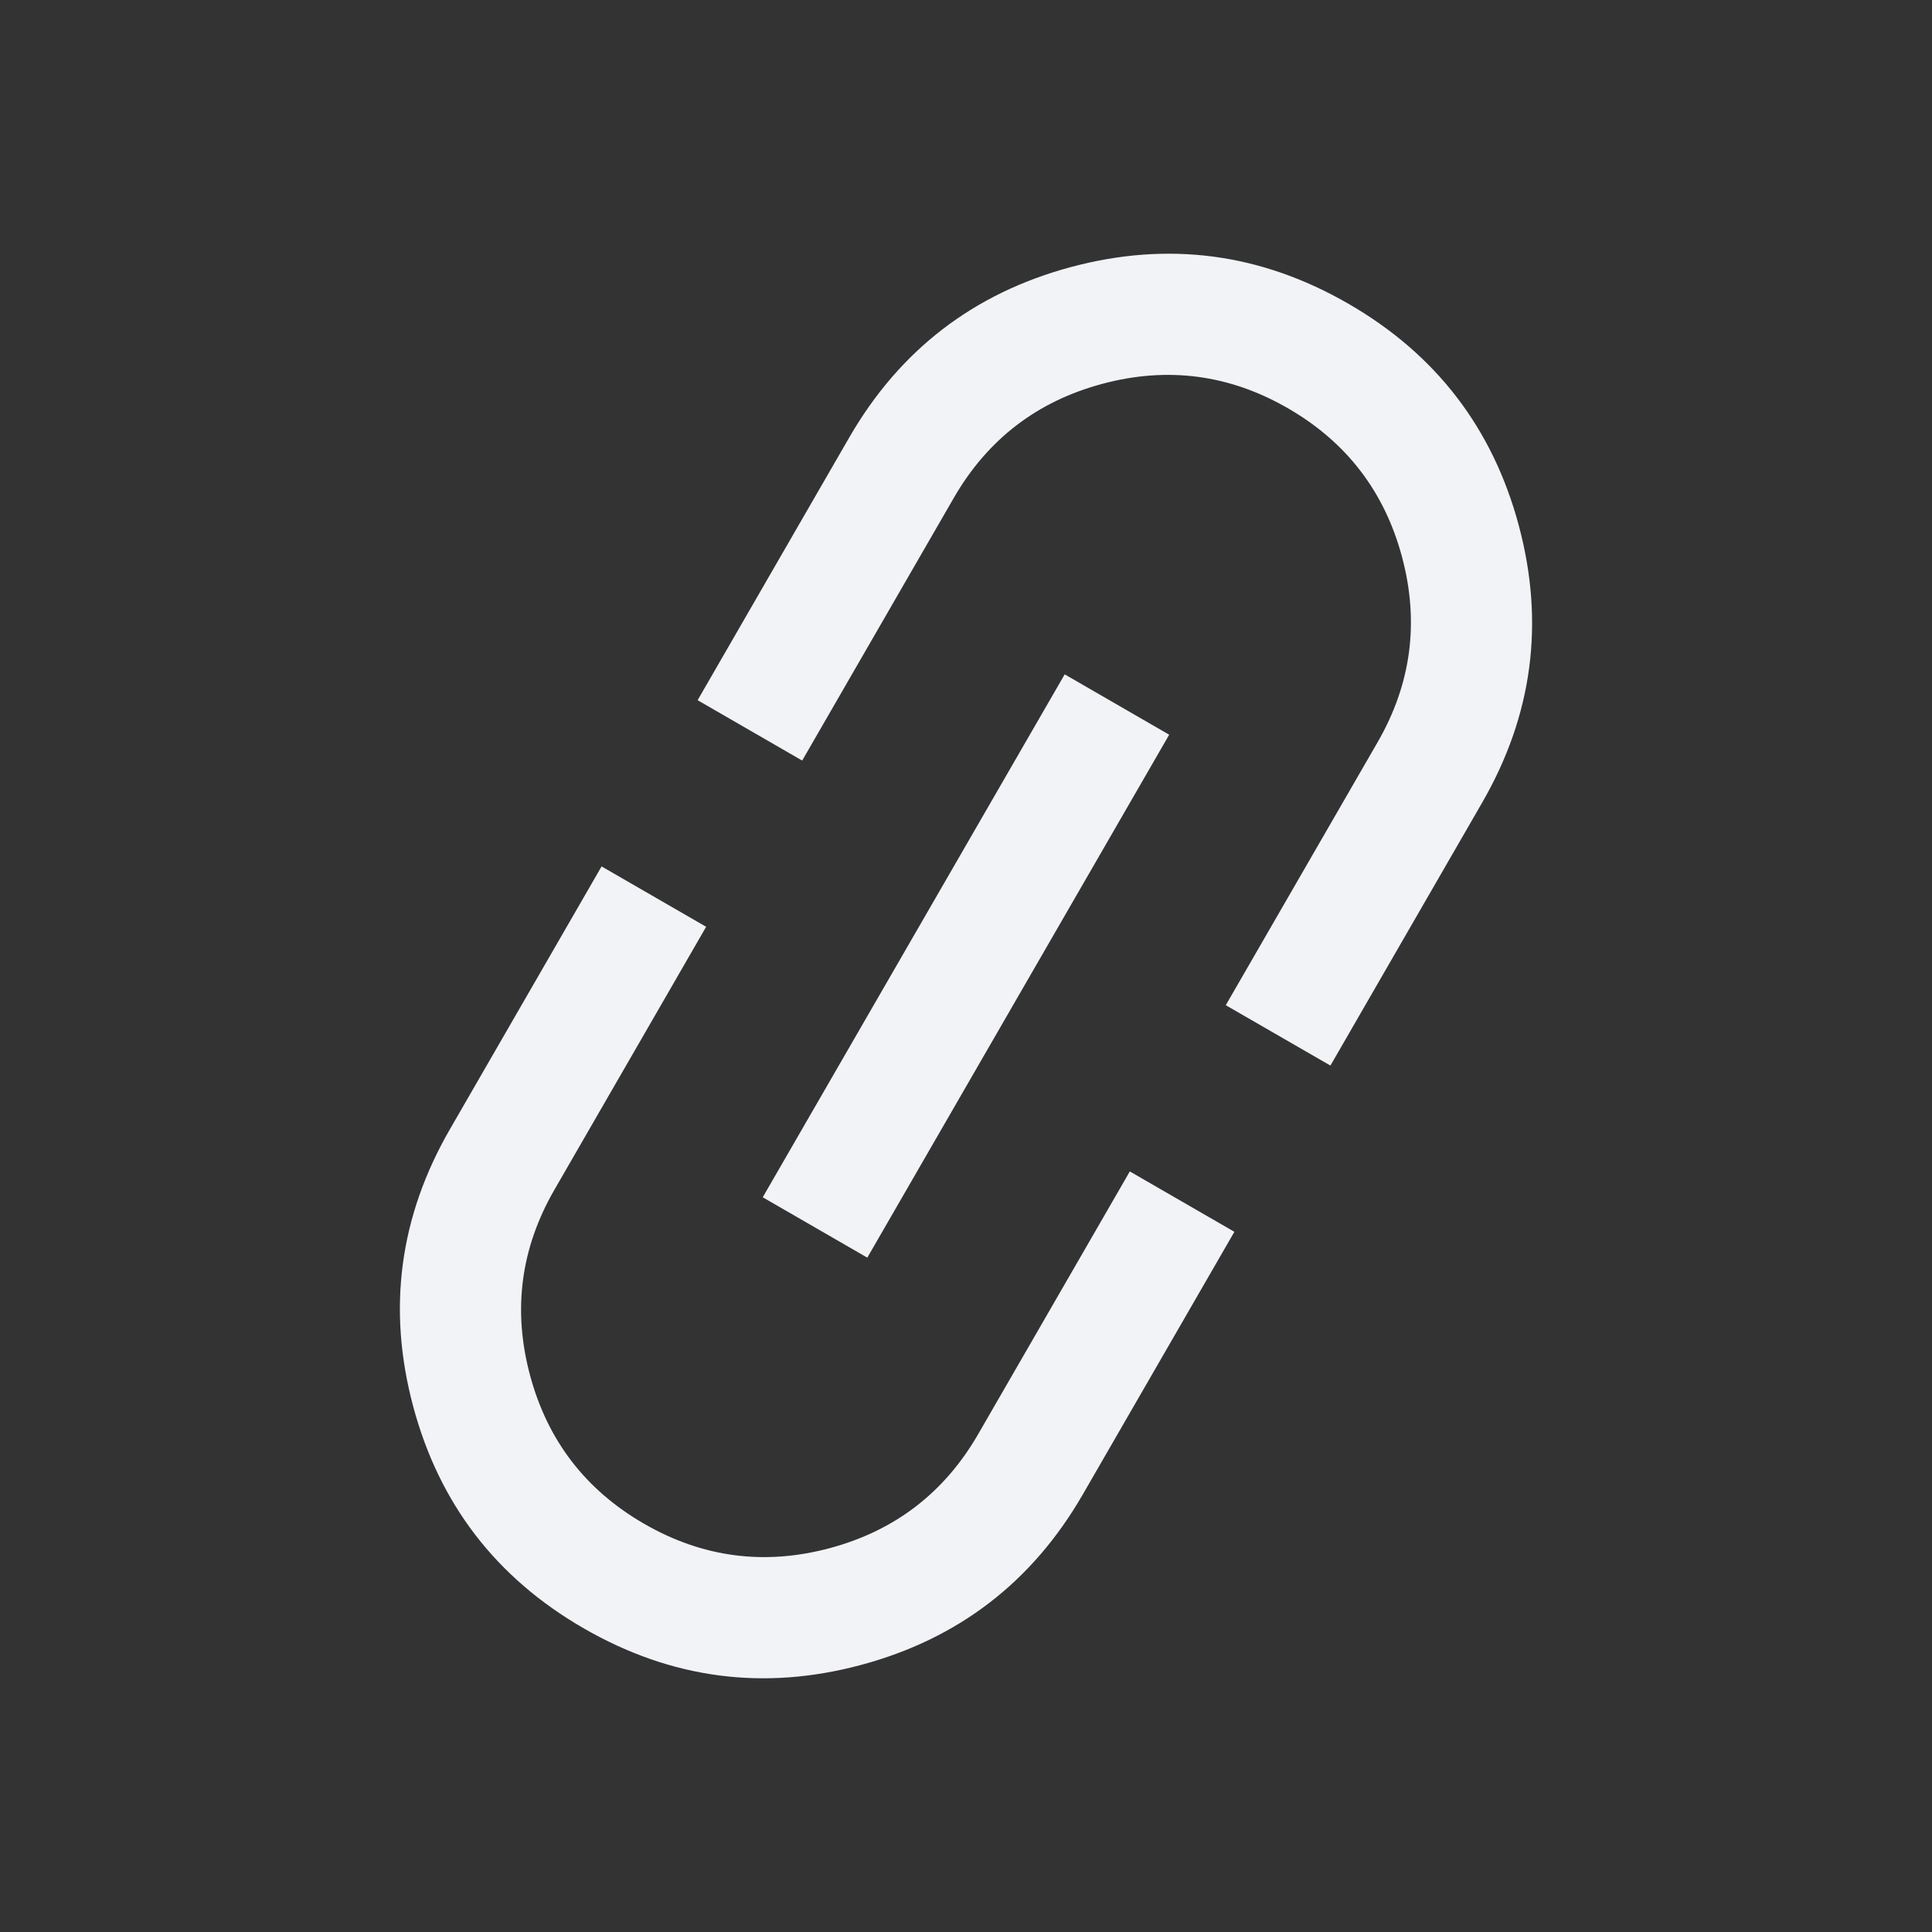 <?xml version="1.0" encoding="UTF-8"?> <svg xmlns="http://www.w3.org/2000/svg" width="24" height="24" viewBox="0 0 24 24" fill="none"><rect x="0" y="0" width="24" height="24" fill="#333333" stroke="none"/><mask id="mask0_41_3843" style="mask-type:alpha" maskUnits="userSpaceOnUse" x="0" y="0" width="24" height="24"><rect width="24" height="24" fill="#D9D9D9"></rect></mask><g mask="url(#mask0_41_3843)"><path d="M15.334 15.302L13.45 18.566C12.822 19.654 11.903 20.359 10.694 20.683C9.486 21.007 8.338 20.855 7.25 20.227C6.163 19.6 5.457 18.681 5.133 17.472C4.809 16.263 4.961 15.115 5.589 14.028L7.473 10.763L8.772 11.513L6.888 14.778C6.468 15.505 6.367 16.273 6.584 17.083C6.801 17.893 7.273 18.508 8 18.928C8.727 19.348 9.496 19.449 10.306 19.232C11.116 19.015 11.731 18.543 12.151 17.816L14.035 14.552L15.334 15.302ZM10.774 15.623L9.475 14.873L13.226 8.377L14.524 9.127L10.774 15.623ZM16.527 13.237L15.227 12.487L17.112 9.222C17.532 8.495 17.633 7.727 17.416 6.917C17.199 6.107 16.727 5.492 16 5.072C15.273 4.652 14.504 4.551 13.694 4.768C12.884 4.985 12.269 5.457 11.849 6.184L9.965 9.448L8.666 8.698L10.55 5.434C11.178 4.347 12.097 3.641 13.305 3.317C14.514 2.993 15.662 3.145 16.75 3.773C17.837 4.4 18.543 5.319 18.867 6.528C19.191 7.737 19.039 8.885 18.411 9.972L16.527 13.237Z" fill="#F1F3F6"></path></g></svg> 